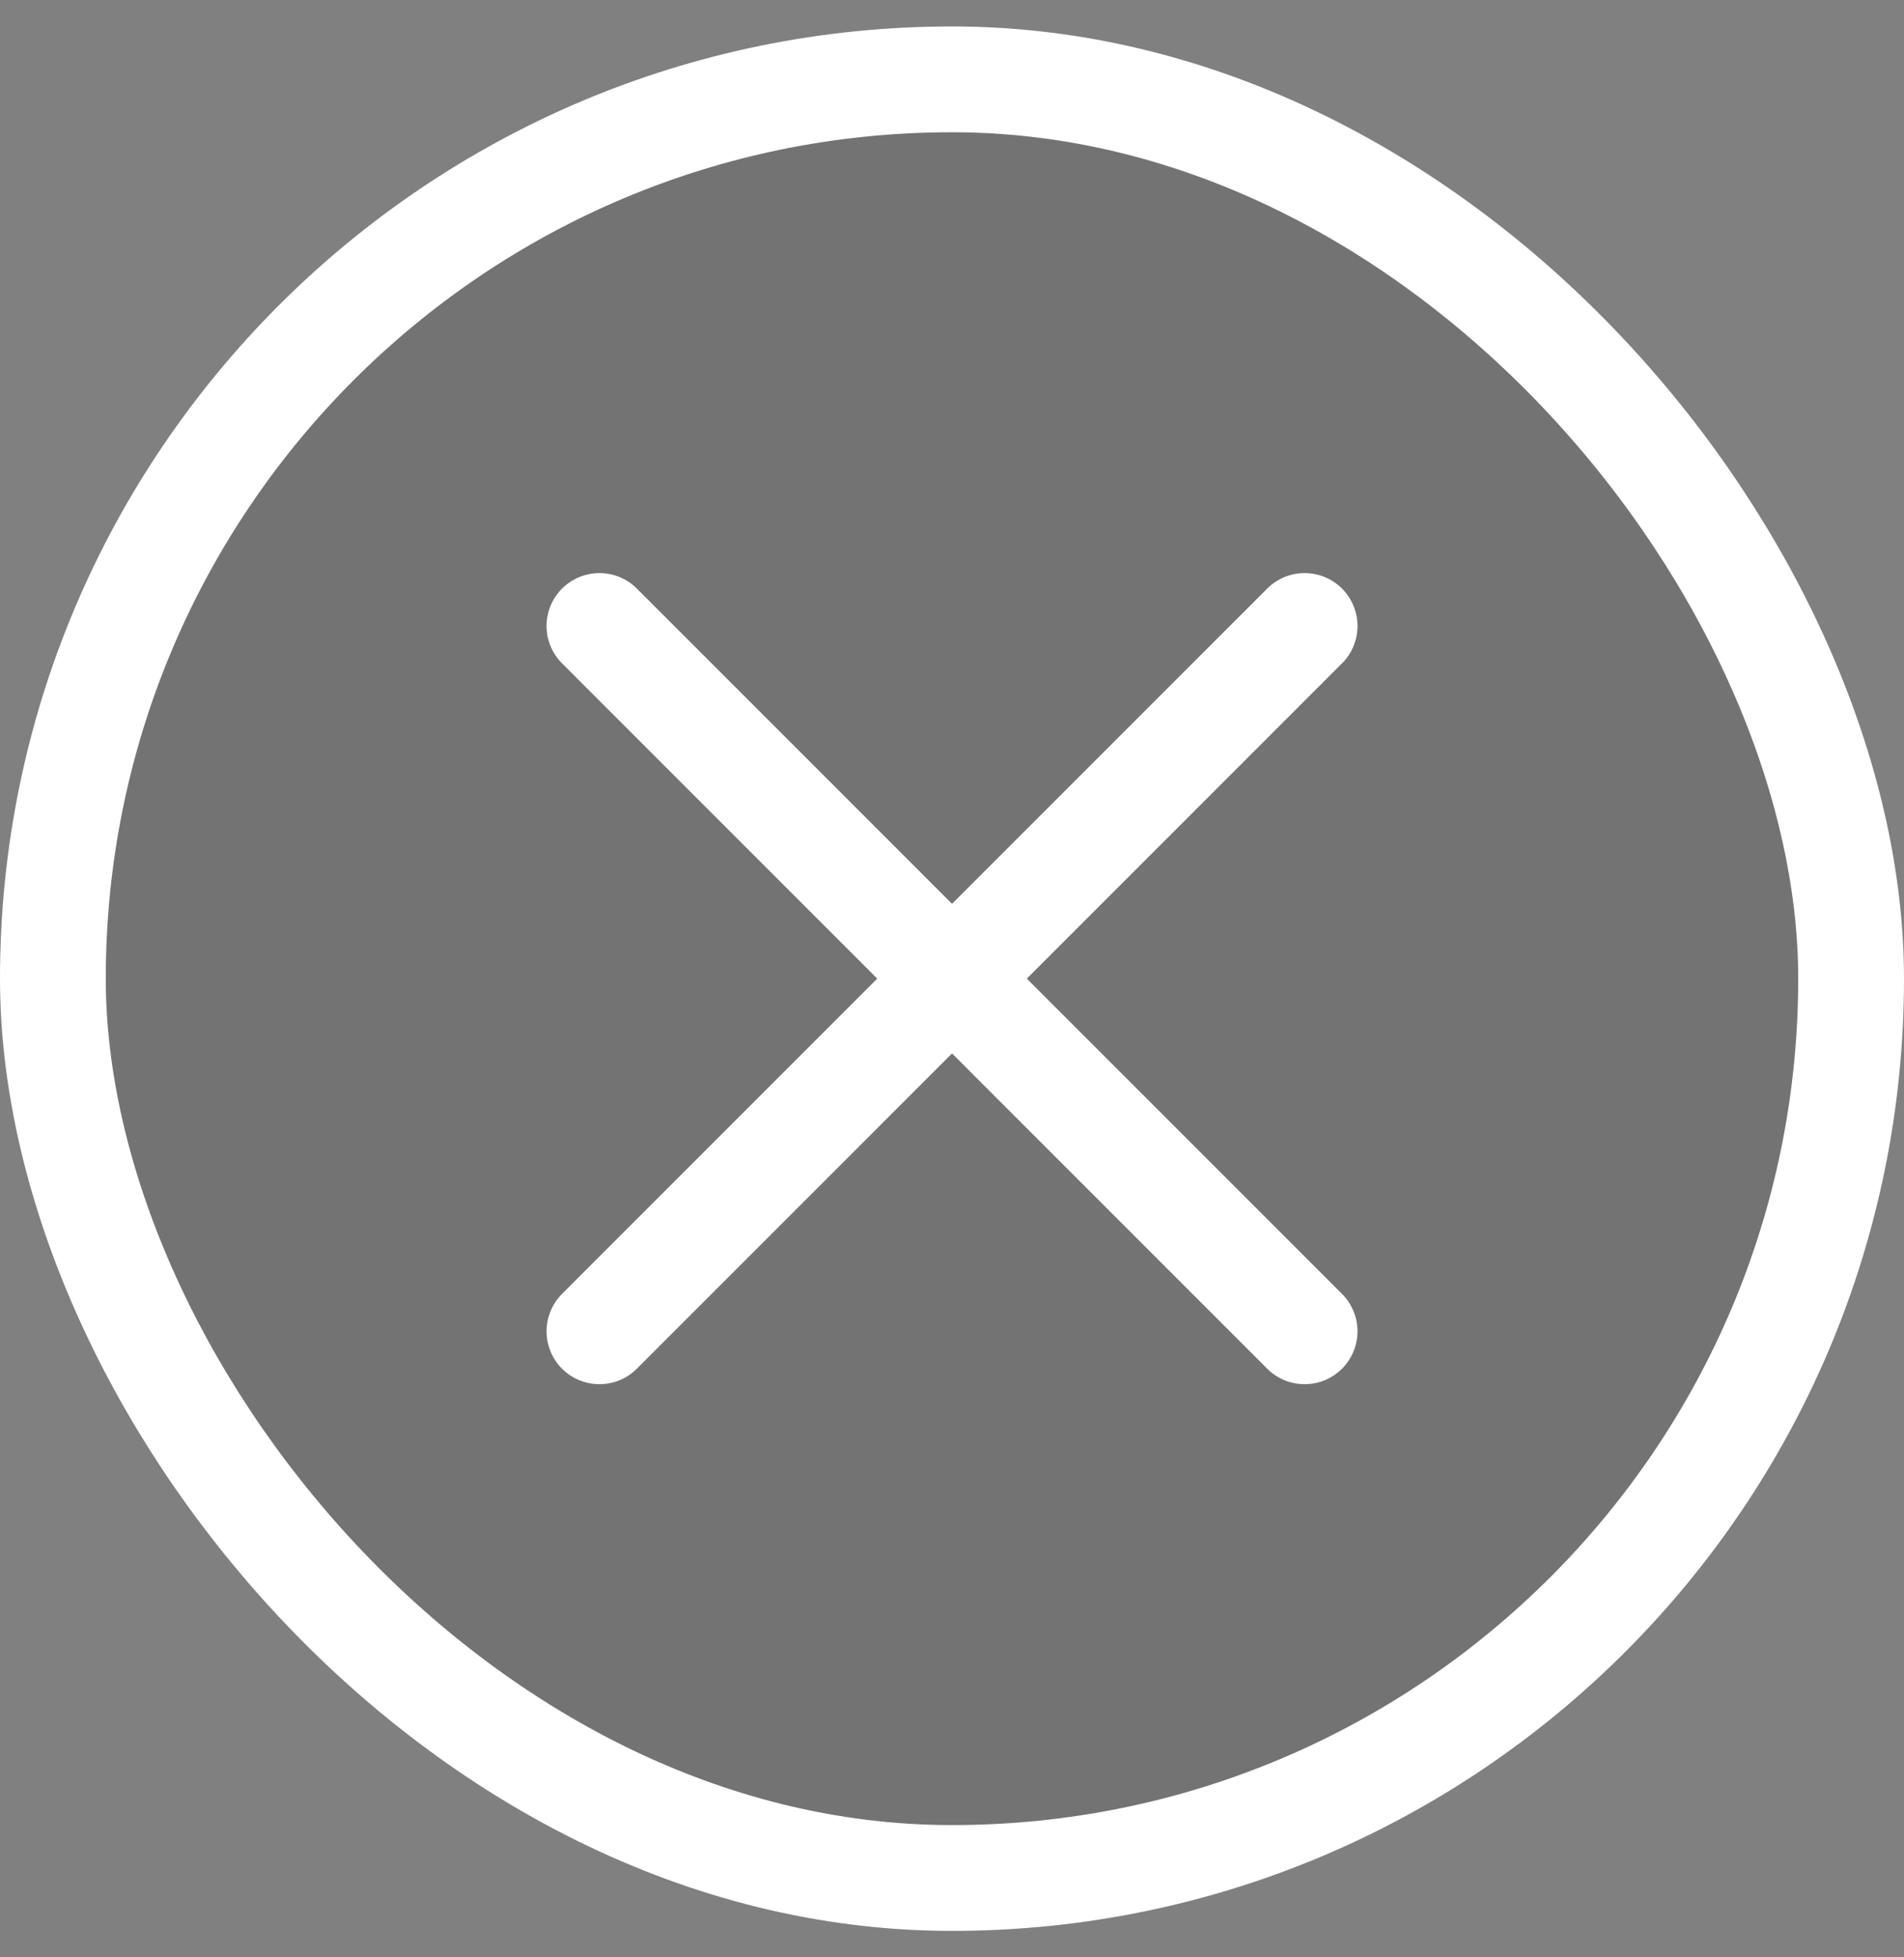 <svg width="36" height="37" viewBox="0 0 36 37" fill="none" xmlns="http://www.w3.org/2000/svg">
<rect x="0" y="0" width="36" height="37" fill="#808080" stroke="none"/>
<rect x="1" y="1.5" width="34" height="34" rx="17" fill="black" fill-opacity="0.1"/>
<rect x="1" y="1.5" width="34" height="34" rx="17" stroke="white" stroke-width="2"/>
<path d="M11.334 11.833L24.667 25.166" stroke="white" stroke-width="2" stroke-linecap="round" stroke-linejoin="round"/>
<path d="M11.334 25.166L24.667 11.833" stroke="white" stroke-width="2" stroke-linecap="round" stroke-linejoin="round"/>
</svg>
